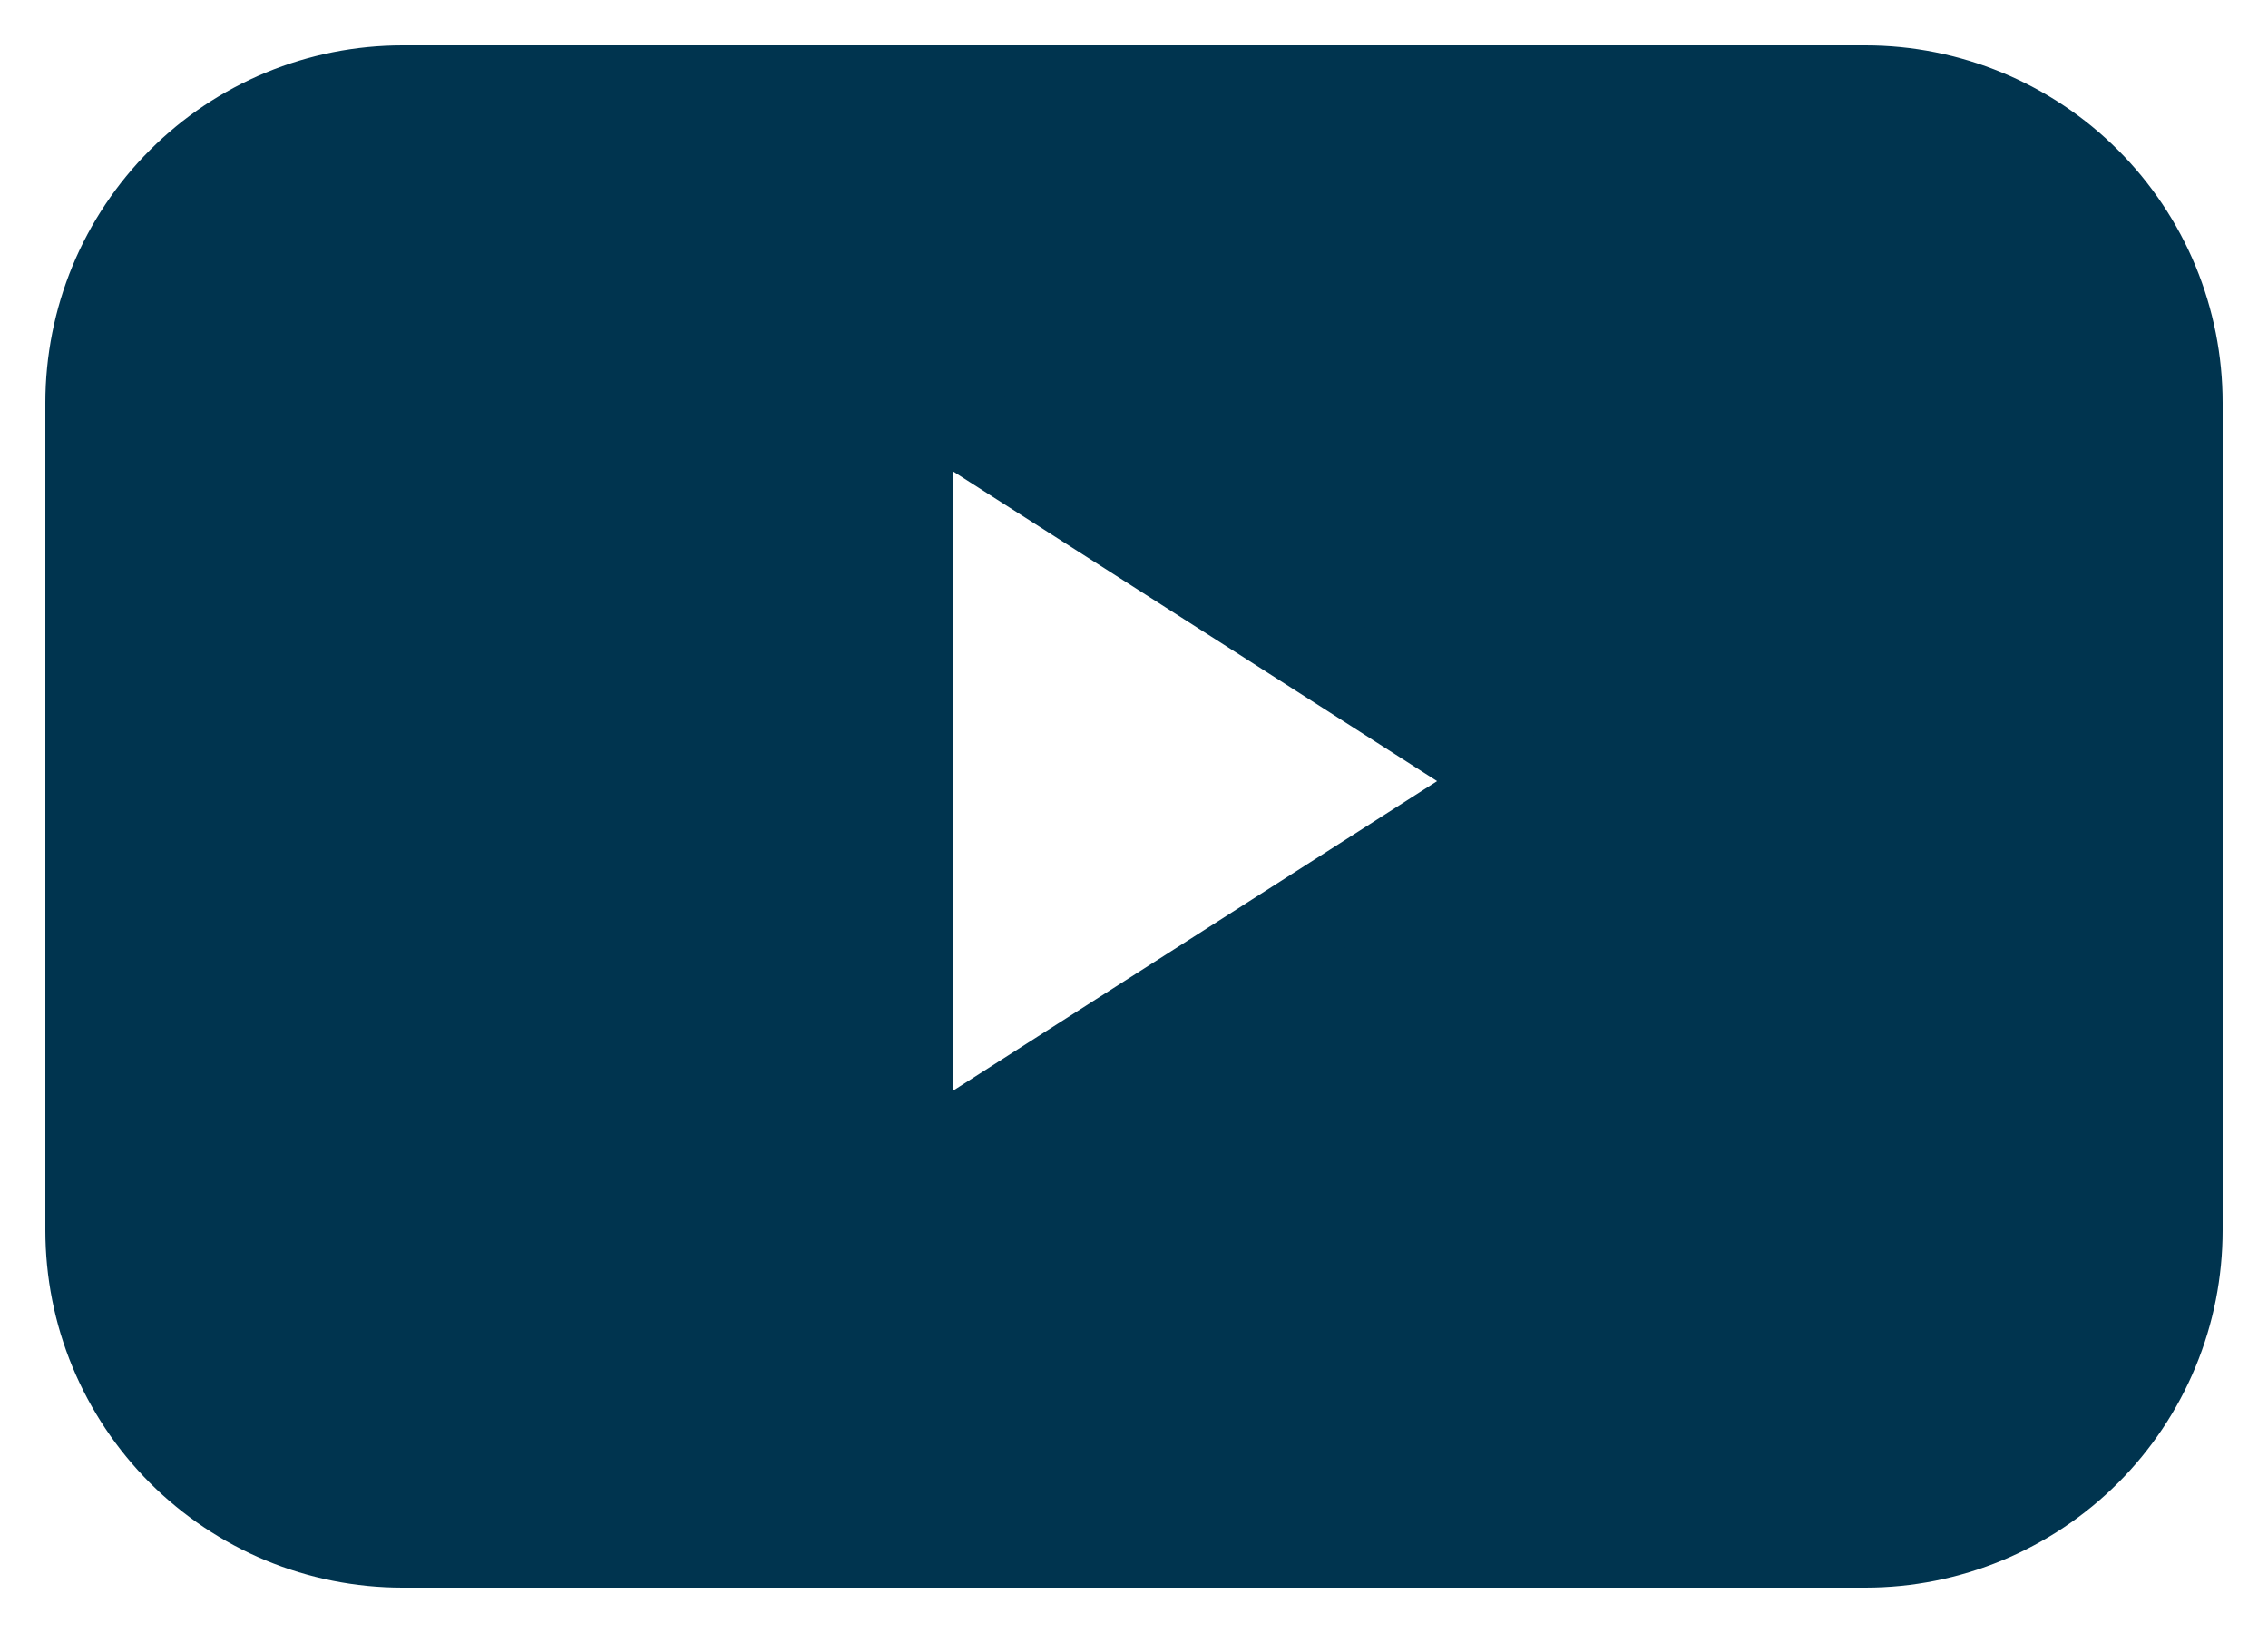 <?xml version="1.0" encoding="UTF-8"?> <svg xmlns="http://www.w3.org/2000/svg" width="25" height="18" viewBox="0 0 25 18" fill="none"><g id="Group"><path id="Vector" d="M24 4.439C24 3.987 23.911 3.54 23.739 3.123C23.566 2.706 23.313 2.327 22.993 2.007C22.674 1.688 22.295 1.435 21.878 1.262C21.461 1.089 21.014 1 20.562 1H4.437C3.986 1 3.538 1.089 3.121 1.262C2.704 1.435 2.325 1.688 2.006 2.008C1.687 2.327 1.434 2.706 1.261 3.123C1.089 3.54 1 3.988 1 4.439V13.56C1 14.012 1.088 14.459 1.261 14.876C1.434 15.293 1.687 15.672 2.006 15.992C2.325 16.311 2.704 16.565 3.121 16.738C3.538 16.911 3.985 17 4.437 17H20.562C21.014 17 21.461 16.911 21.878 16.738C22.295 16.565 22.674 16.312 22.994 15.992C23.313 15.673 23.566 15.294 23.739 14.876C23.912 14.459 24 14.012 24 13.56V4.439ZM10 12.939V4.279L16.769 8.61L10 12.939Z" fill="#00344F" stroke="#00344F" stroke-linecap="round" stroke-linejoin="round"></path></g></svg> 